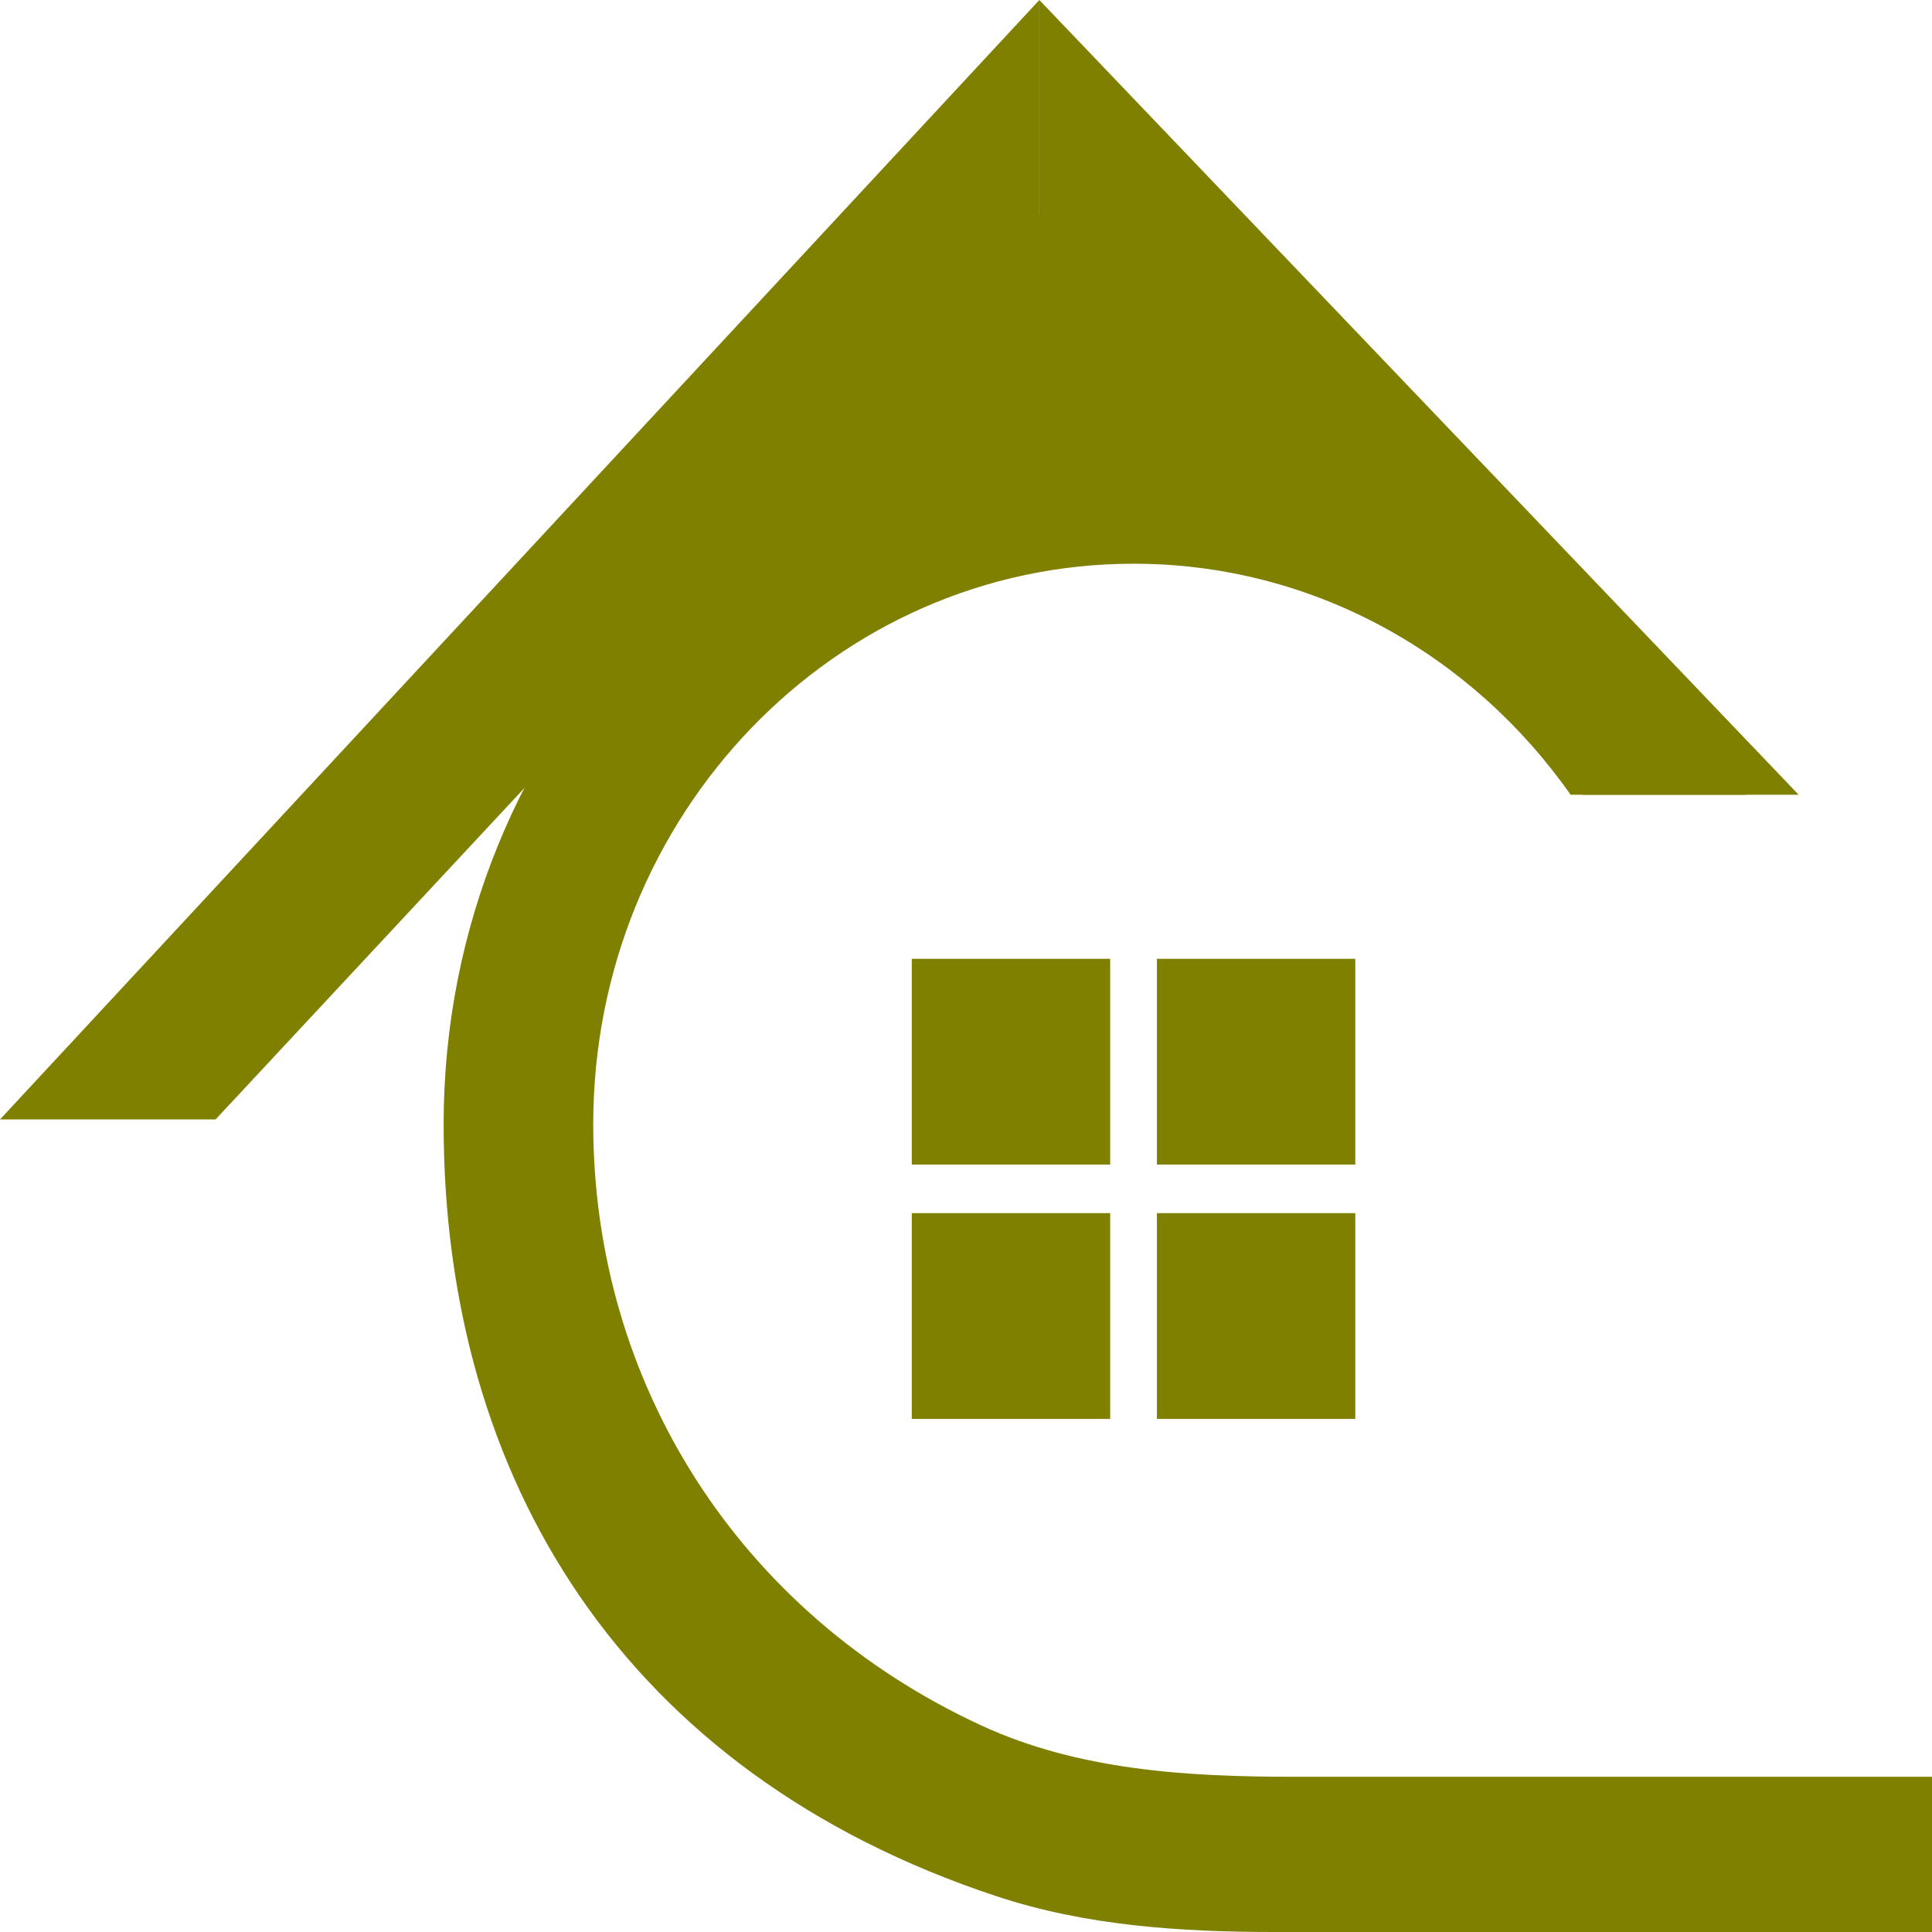 <svg width="50" height="50" viewBox="0 0 50 50" fill="none" xmlns="http://www.w3.org/2000/svg">
<path d="M33.492 45.983C30.729 45.983 27.913 45.818 25.392 44.653C19.123 41.754 15.353 35.8 15.353 29.095C15.353 21.083 21.613 14.589 29.336 14.589C33.986 14.589 38.105 16.945 40.647 20.568H45.189C42.215 14.629 36.233 10.572 29.336 10.572C19.475 10.572 11.481 18.865 11.481 29.095C11.481 38.267 16.136 45.883 25.794 49.076C28.108 49.841 30.559 50 32.989 50H50V45.983H33.492Z" fill="#808000"/>
<path d="M28.731 30.139H23.597V24.814H28.731V30.139Z" fill="#808000"/>
<path d="M35.075 30.139H29.941V24.814H35.075V30.139Z" fill="#808000"/>
<path d="M28.731 36.722H23.597V31.396H28.731V36.722Z" fill="#808000"/>
<path d="M35.075 36.722H29.941V31.396H35.075V36.722Z" fill="#808000"/>
<path d="M0 28.971L26.898 0V6.093L5.579 28.971H0Z" fill="#808000"/>
<path d="M46.549 20.568L26.898 0V6.093L40.97 20.568H46.549Z" fill="#808000"/>
<path d="M23.818 5.556H29.208L32.289 9.921V14.286H19.968V9.921L23.818 5.556Z" fill="#808000"/>
</svg>
